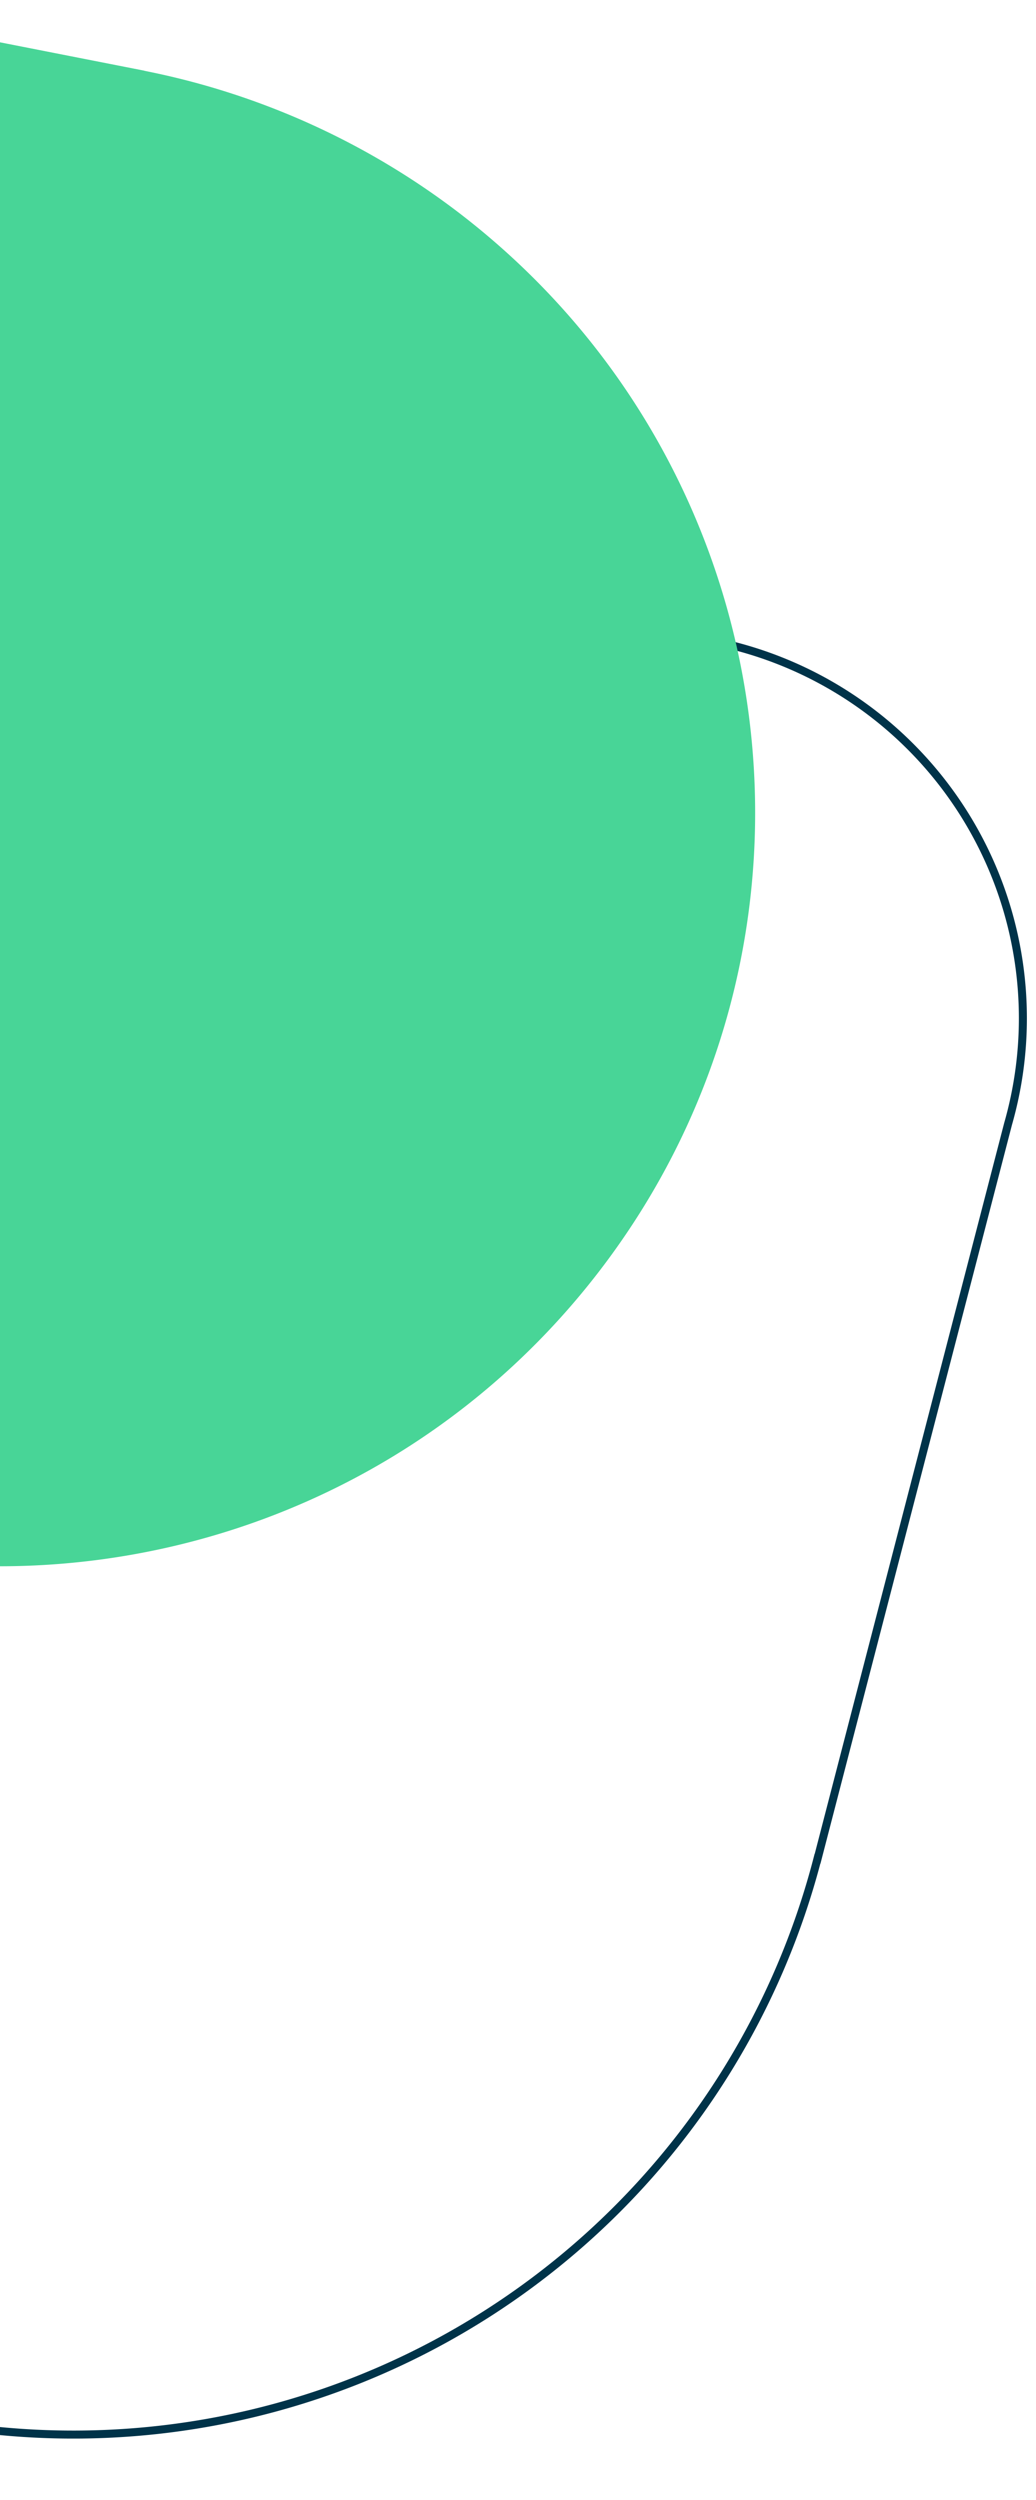 <svg xmlns="http://www.w3.org/2000/svg" xmlns:xlink="http://www.w3.org/1999/xlink" width="194" height="468" viewBox="0 0 194 468">
  <defs>
    <clipPath id="clip-path">
      <rect id="Rectangle_6742" data-name="Rectangle 6742" width="194" height="468" transform="translate(0 2841)" fill="#fff"/>
    </clipPath>
  </defs>
  <g id="petal-group-1" transform="translate(0 -2841)" clip-path="url(#clip-path)">
    <g id="group-22" transform="translate(-162.405 3018.027) rotate(-12)" style="mix-blend-mode: multiply;isolation: isolate">
      <g id="Group_2" data-name="Group 2" transform="translate(0 0)">
        <g id="Group_1" data-name="Group 1">
          <path id="Path_1" data-name="Path 1" d="M118.223,27.046A143.541,143.541,0,0,0,57.561,53.58l-.024.008a143.946,143.946,0,1,0,215.515,179.2l.02.01,63.491-127.14a71.957,71.957,0,0,0-76.6-104.5l0-.006Z" fill="none" stroke="#003349" stroke-width="1.5" fill-rule="evenodd"/>
        </g>
      </g>
    </g>
    <path id="Path_87357" data-name="Path 87357" d="M282.355,129.74a141,141,0,0,0-20.224-61.78l-.011-.021c-40.7-66.7-127.728-87.9-194.385-47.355s-87.694,127.493-47,194.2a142.435,142.435,0,0,0,45.714,46.289l-.011.017,118.37,74.223A70.59,70.59,0,0,0,294.273,270.6h.007L282.351,129.74Z" transform="matrix(-0.934, 0.358, -0.358, -0.934, 182.571, 3074.309)" fill="#48d597" fill-rule="evenodd" style="mix-blend-mode: multiply;isolation: isolate"/>
  </g>
</svg>
